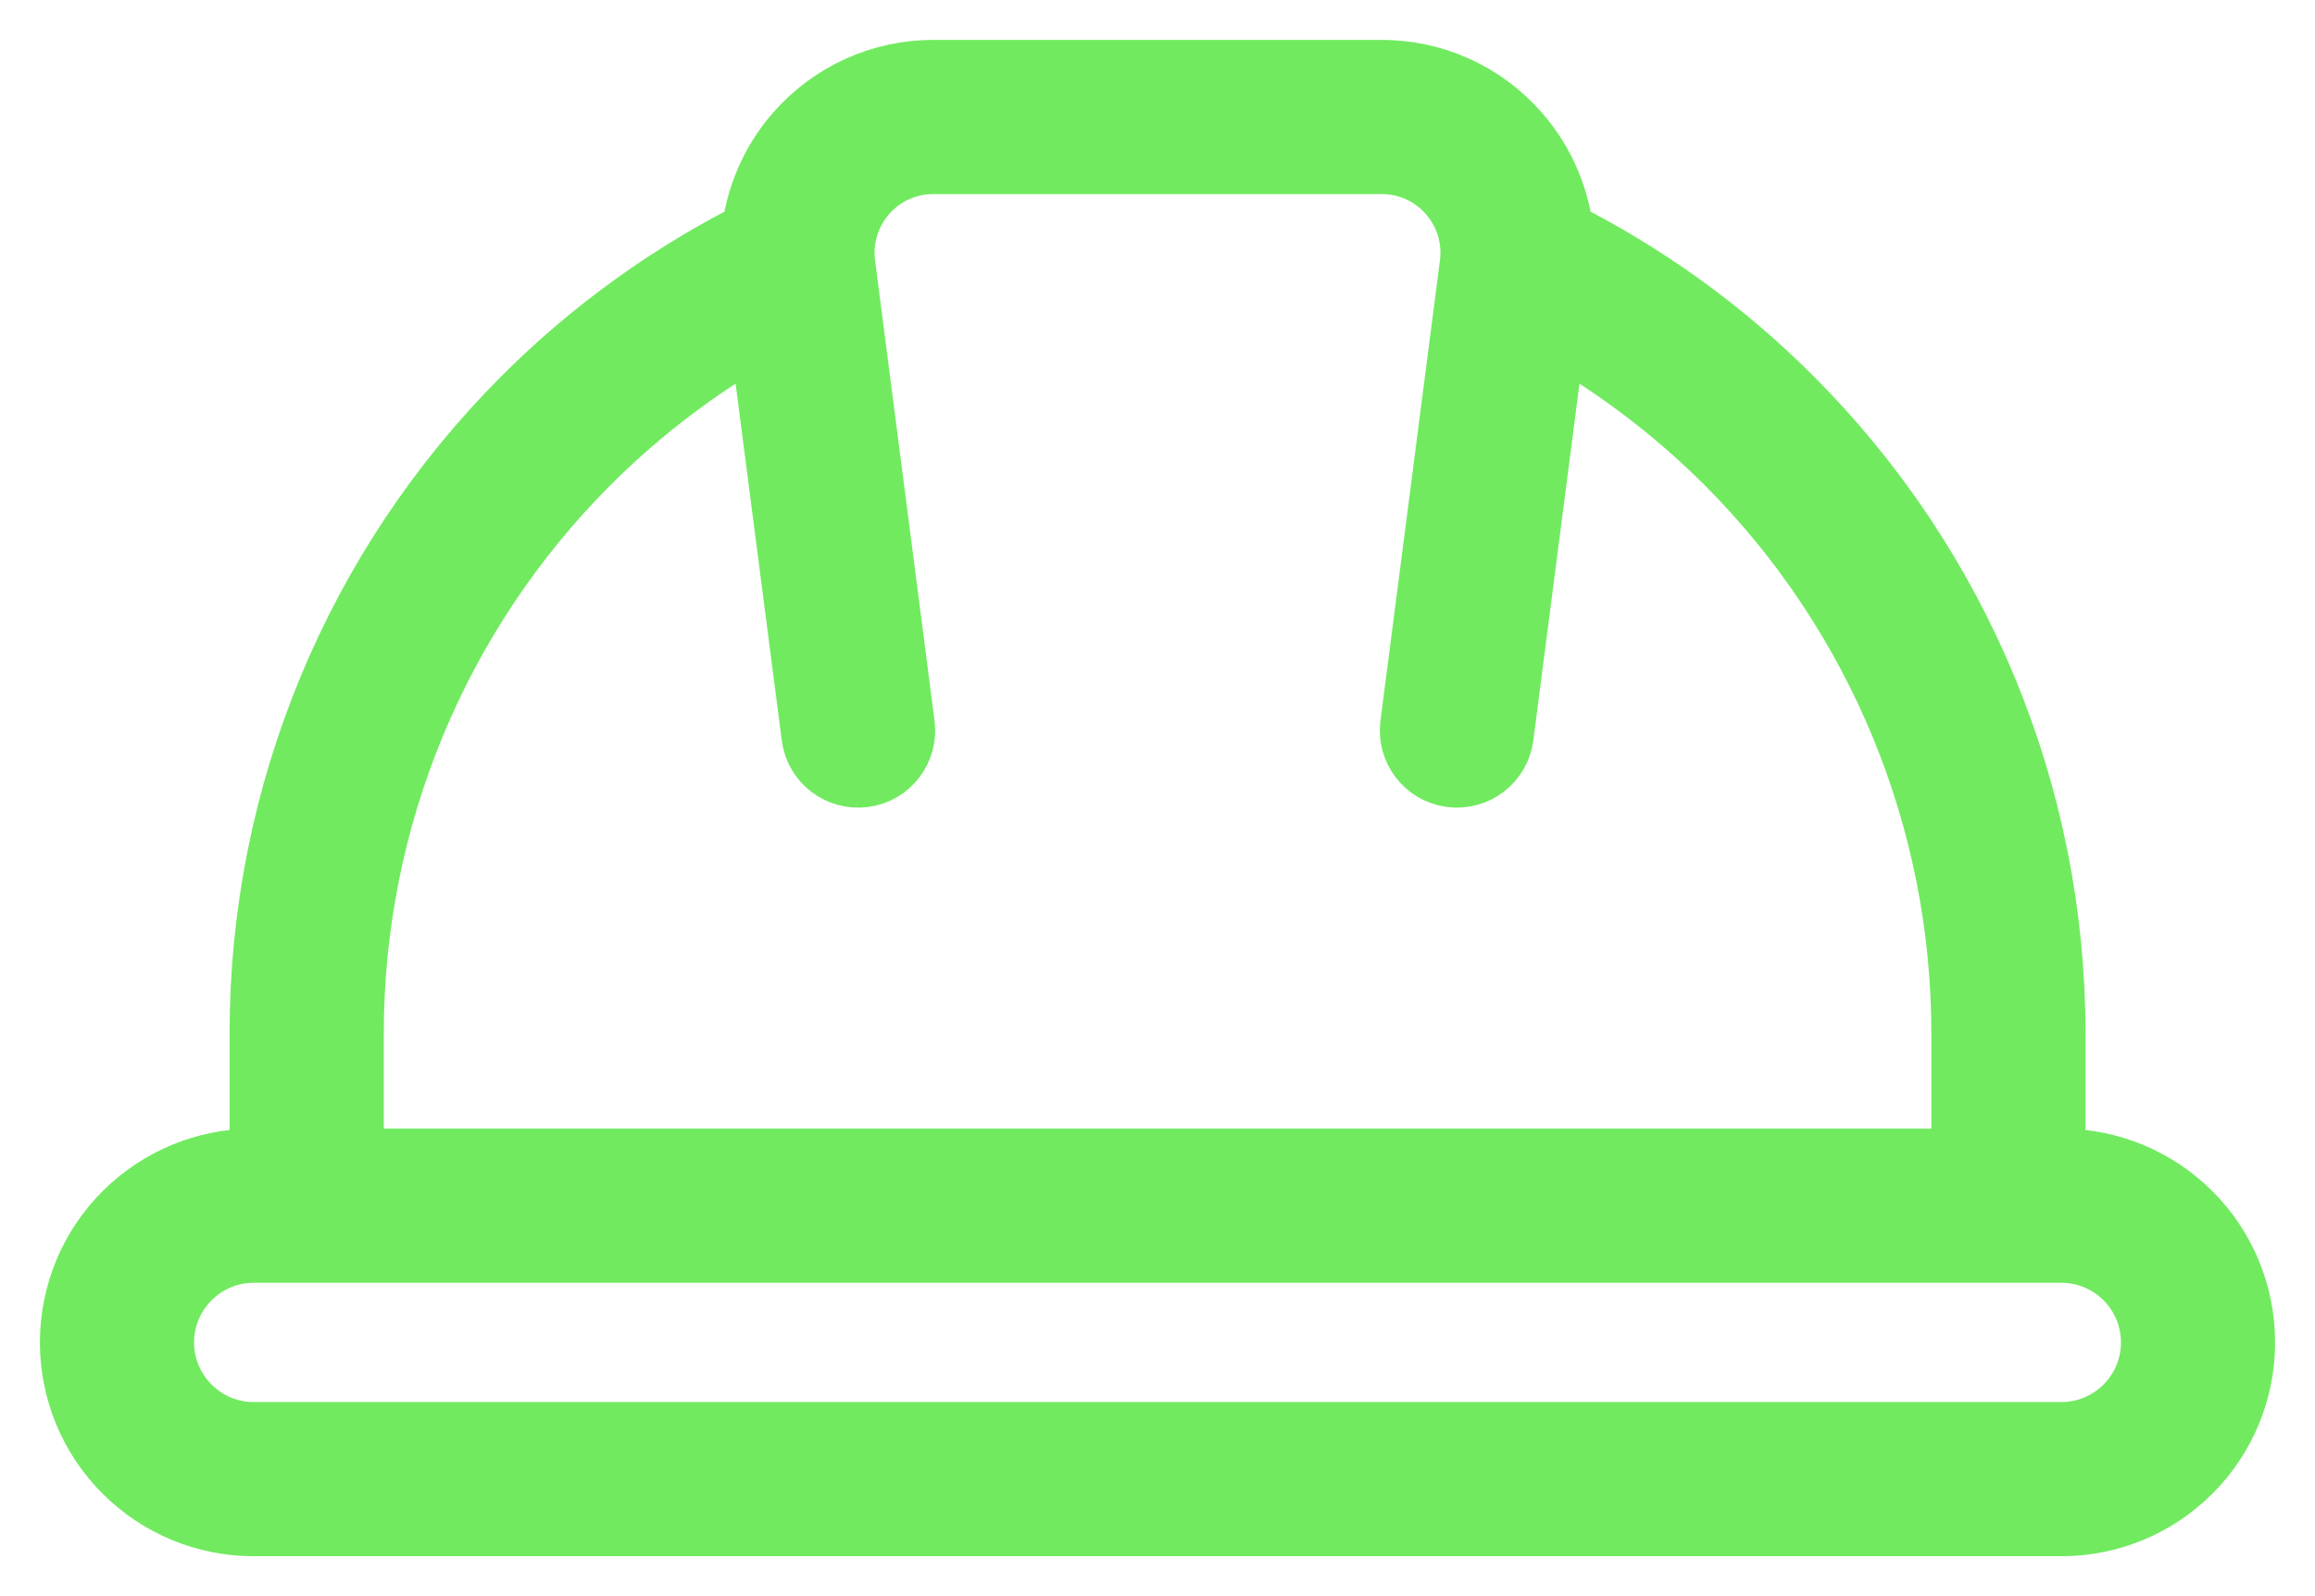 <?xml version="1.0" encoding="UTF-8"?>
<svg xmlns="http://www.w3.org/2000/svg" width="29" height="20" viewBox="0 0 29 20" fill="none">
  <path fill-rule="evenodd" clip-rule="evenodd" d="M9.533 2.979C8.471 3.509 7.489 4.211 6.634 5.068C4.547 7.157 3.376 9.99 3.376 12.943V14.642H3.175C2.599 14.642 2.045 14.873 1.637 15.281C1.229 15.688 1 16.243 1 16.82V16.822C1 17.399 1.229 17.954 1.637 18.361C2.045 18.77 2.599 19 3.175 19H25.825C26.402 19 26.955 18.77 27.363 18.361C27.771 17.954 28 17.399 28 16.822V16.82C28 16.243 27.771 15.688 27.363 15.281C26.955 14.873 26.402 14.642 25.825 14.642H25.625V12.943C25.625 9.989 24.453 7.157 22.366 5.068C21.511 4.211 20.531 3.509 19.467 2.979C19.427 2.522 19.243 2.087 18.936 1.738C18.525 1.268 17.933 1 17.309 1H11.691C11.067 1 10.476 1.268 10.063 1.738C9.757 2.087 9.574 2.522 9.533 2.979ZM27.069 16.82V16.822C27.069 17.152 26.938 17.469 26.705 17.702C26.471 17.936 26.155 18.068 25.825 18.068H3.175C2.846 18.068 2.529 17.936 2.297 17.702C2.063 17.469 1.931 17.152 1.931 16.822V16.82C1.931 16.49 2.063 16.173 2.297 15.94C2.529 15.706 2.846 15.574 3.175 15.574H25.825C26.155 15.574 26.471 15.706 26.705 15.94C26.938 16.173 27.069 16.49 27.069 16.82ZM19.388 3.987L18.712 9.214C18.679 9.47 18.445 9.649 18.191 9.616C17.937 9.584 17.756 9.35 17.789 9.094L18.534 3.327C18.58 2.974 18.472 2.619 18.237 2.352C18.003 2.084 17.666 1.932 17.31 1.932H11.691C11.336 1.932 10.997 2.084 10.763 2.352C10.529 2.619 10.42 2.974 10.466 3.327L11.211 9.094C11.244 9.35 11.065 9.584 10.81 9.616C10.555 9.649 10.321 9.47 10.289 9.214L9.613 3.987C8.767 4.45 7.985 5.034 7.292 5.727C5.381 7.641 4.308 10.236 4.308 12.943V14.642H24.694V12.943C24.694 10.236 23.62 7.641 21.709 5.727C21.015 5.034 20.233 4.45 19.388 3.987Z" fill="#71EA60" stroke="#71EA60"></path>
</svg>
